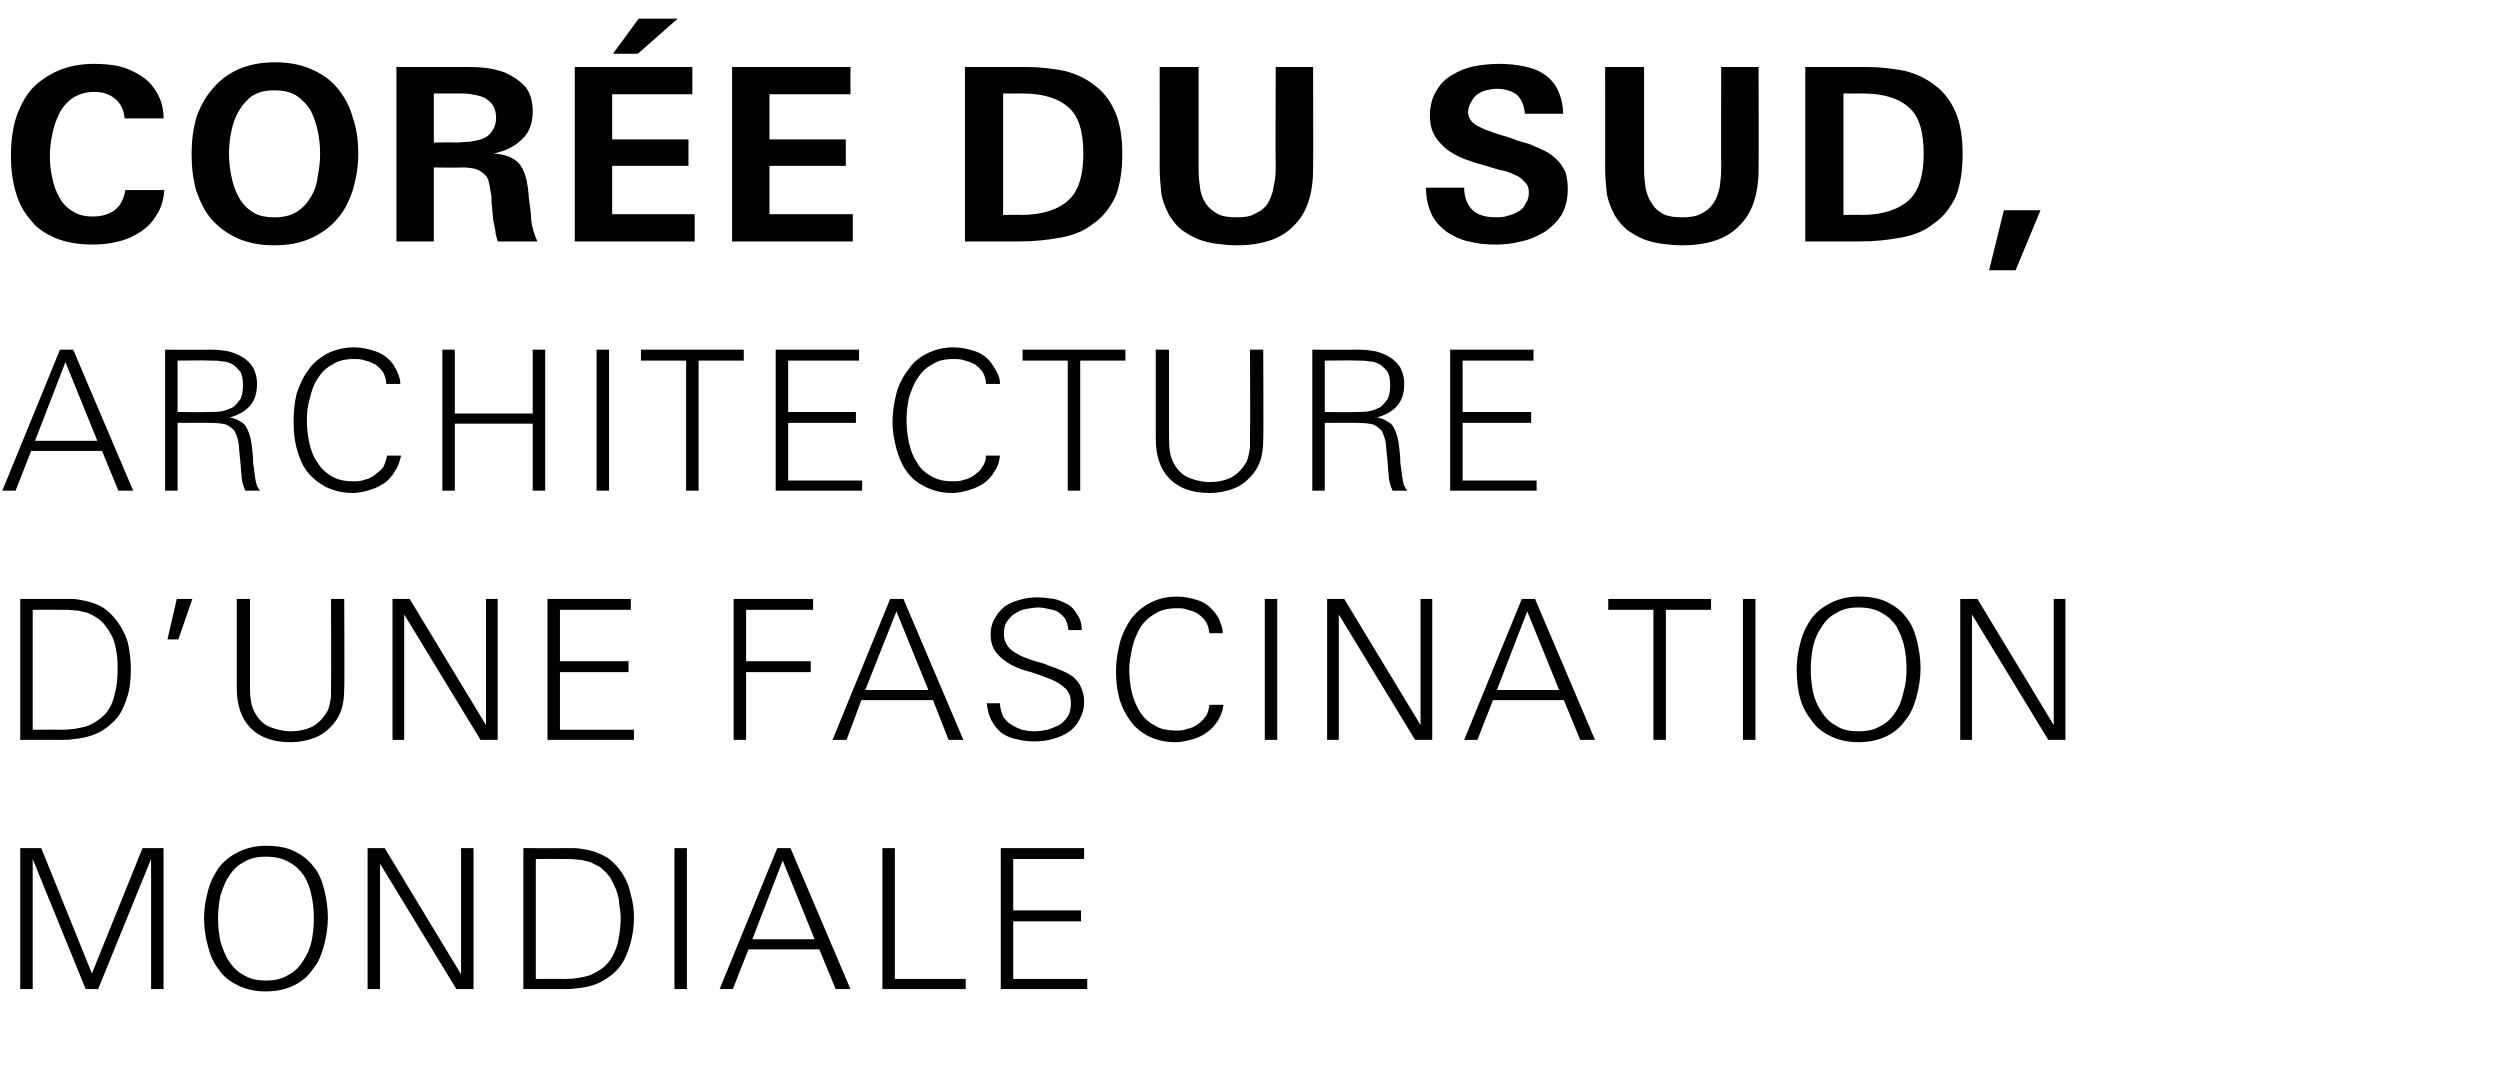 <?xml version="1.0" standalone="no"?><!DOCTYPE svg PUBLIC "-//W3C//DTD SVG 1.1//EN" "http://www.w3.org/Graphics/SVG/1.1/DTD/svg11.dtd"><svg xmlns="http://www.w3.org/2000/svg" version="1.1" width="321px" height="139.3px" viewBox="0 -7 321 139.3" style="top:-7px"><desc>Cor e du Sud, architecture d’une fascination mondiale</desc><defs/><g id="Polygon464862"><path d="m19.4 120l0-16.7l-6.8 16.7l-1.6 0l-6.8-16.7l0 16.7l-1.6 0l0-18.1l2.7 0l6.5 16.1l6.5-16.1l2.7 0l0 18.1l-1.6 0zm22.7-9.2c0 1.2-.2 2.5-.5 3.6c-.3 1.1-.7 2.2-1.4 3c-.6.9-1.4 1.6-2.4 2.1c-1 .5-2.2.8-3.7.8c-1.4 0-2.6-.3-3.6-.8c-1-.5-1.8-1.1-2.4-2c-.7-.9-1.1-1.8-1.4-3c-.3-1.1-.5-2.3-.5-3.6c0-1.2.2-2.4.5-3.5c.3-1.2.8-2.1 1.4-3c.7-.9 1.5-1.5 2.5-2c1-.5 2.2-.8 3.5-.8c1.5 0 2.7.2 3.7.7c1 .5 1.8 1.1 2.4 1.9c.7.8 1.1 1.8 1.4 2.9c.3 1.2.5 2.4.5 3.7zm-1.8.1c0-1-.1-2-.3-2.9c-.2-1-.5-1.8-1-2.6c-.5-.7-1.1-1.3-1.9-1.7c-.8-.5-1.8-.7-3-.7c-1.1 0-2 .2-2.8.7c-.8.4-1.4 1-1.9 1.8c-.5.7-.8 1.6-1.1 2.5c-.2 1-.3 2-.3 2.9c0 1 .1 2 .3 3c.3.9.6 1.8 1.1 2.5c.5.8 1.1 1.4 1.9 1.8c.8.5 1.7.7 2.8.7c1.2 0 2.1-.2 2.9-.7c.8-.4 1.4-1 1.9-1.8c.5-.7.9-1.6 1.1-2.5c.2-1 .3-2 .3-3zm18.3 9.1l-9.8-16.1l0 16.1l-1.6 0l0-18.1l2.2 0l9.8 16.2l0-16.2l1.6 0l0 18.1l-2.2 0zm22.8-9.1c0 1.2-.2 2.4-.5 3.4c-.3 1-.7 2-1.3 2.8c-.6.8-1.4 1.4-2.3 1.9c-.9.5-2 .8-3.3.9c-.5.1-1 .1-1.5.1c-.5 0-1.1 0-1.6 0c.05 0-3.7 0-3.7 0l0-18.1c0 0 4.85.02 4.8 0c.6 0 1.1 0 1.7 0c.5 0 1 .1 1.6.2c1.1.2 2 .6 2.8 1.1c.8.6 1.4 1.3 1.9 2.1c.5.8.8 1.6 1 2.6c.3 1 .4 2 .4 3zm-1.7 0c0-.6-.1-1.2-.2-1.9c0-.6-.2-1.2-.4-1.8c-.2-.5-.5-1.1-.8-1.6c-.4-.5-.8-.9-1.3-1.3c-.4-.2-.8-.4-1.2-.6c-.4-.1-.8-.2-1.2-.3c-.5 0-.9-.1-1.4-.1c-.4 0-.9 0-1.3 0c.03-.03-3.1 0-3.1 0l0 15.4c0 0 3.66-.03 3.7 0c1.3 0 2.4-.2 3.3-.5c.9-.4 1.7-.9 2.2-1.5c.6-.7 1-1.5 1.3-2.5c.2-1 .4-2.1.4-3.3zm6.9 9.1l0-18.1l1.6 0l0 18.1l-1.6 0zm20.7 0l-2.1-5.1l-9.1 0l-2 5.1l-1.7 0l7.4-18.1l1.7 0l7.7 18.1l-1.9 0zm-6.8-16.5l-3.9 10.1l8 0l-4.1-10.1zm12.8 16.5l0-18.1l1.6 0l0 16.8l9.1 0l0 1.3l-10.7 0zm15.2 0l0-18.1l10.7 0l0 1.4l-9.1 0l0 6.6l8.7 0l0 1.4l-8.7 0l0 7.4l9.5 0l0 1.3l-11.1 0z" stroke="none" fill="#000"/></g><g id="Polygon464861"><path d="m16.8 78.9c0 1.2-.1 2.4-.4 3.4c-.3 1-.7 2-1.3 2.8c-.7.8-1.4 1.4-2.3 1.9c-1 .5-2.1.8-3.4.9c-.5.1-1 .1-1.5.1c-.5 0-1 0-1.5 0c0 0-3.8 0-3.8 0l0-18.1c0 0 4.9.02 4.9 0c.5 0 1.1 0 1.6 0c.6 0 1.1.1 1.6.2c1.1.2 2.1.6 2.8 1.1c.8.6 1.4 1.3 1.9 2.1c.5.8.9 1.6 1.1 2.6c.2 1 .3 2 .3 3zm-1.7 0c0-.6 0-1.2-.1-1.9c-.1-.6-.2-1.2-.4-1.8c-.2-.5-.5-1.1-.9-1.6c-.3-.5-.7-.9-1.3-1.3c-.3-.2-.7-.4-1.1-.6c-.4-.1-.9-.2-1.3-.3c-.4 0-.9-.1-1.3-.1c-.5 0-.9 0-1.3 0c-.02-.03-3.2 0-3.2 0l0 15.4c0 0 3.71-.03 3.7 0c1.3 0 2.4-.2 3.4-.5c.9-.4 1.6-.9 2.2-1.5c.6-.7 1-1.5 1.2-2.5c.3-1 .4-2.1.4-3.3zm7.8-3.8l-1.4 0l1.2-5.2l2 0l-1.8 5.2zm21.3 6.2c0 1.1-.1 2.1-.4 2.9c-.3.9-.8 1.6-1.4 2.2c-.6.6-1.3 1.1-2.2 1.4c-.8.3-1.8.5-2.9.5c-2.2 0-3.9-.6-5.1-1.8c-1.2-1.2-1.8-2.9-1.8-5.2c0 .05 0-11.4 0-11.4l1.7 0c0 0 0 10.88 0 10.9c0 .7 0 1.4.1 2.1c.1.7.3 1.3.7 1.9c.5.8 1.1 1.3 1.9 1.6c.8.3 1.7.5 2.5.5c1 0 2-.2 2.8-.6c.9-.5 1.5-1.2 2-2.1c.2-.5.3-1.1.4-1.7c0-.6 0-1.2 0-1.7c.05-.02 0-10.9 0-10.9l1.7 0c0 0 .05 11.45 0 11.4zm17.5 6.7l-9.8-16.1l0 16.1l-1.5 0l0-18.1l2.2 0l9.8 16.2l0-16.2l1.5 0l0 18.1l-2.2 0zm8.6 0l0-18.1l10.7 0l0 1.4l-9.1 0l0 6.6l8.8 0l0 1.4l-8.8 0l0 7.4l9.5 0l0 1.3l-11.1 0zm25.5-16.7l0 6.6l8.3 0l0 1.4l-8.3 0l0 8.7l-1.6 0l0-18.1l10.2 0l0 1.4l-8.6 0zm26 16.7l-2-5.1l-9.2 0l-1.9 5.1l-1.8 0l7.4-18.1l1.7 0l7.7 18.1l-1.9 0zm-6.7-16.5l-4 10.1l8.1 0l-4.1-10.1zm24.1 11.6c0 .9-.2 1.6-.6 2.3c-.3.6-.8 1.2-1.4 1.6c-.6.4-1.3.7-2.1.9c-.7.2-1.5.3-2.3.3c-.8 0-1.6-.1-2.3-.3c-.7-.1-1.3-.4-1.9-.8c-.5-.4-.9-.9-1.3-1.6c-.3-.6-.5-1.3-.6-2.2c0 0 1.7 0 1.7 0c0 .6.2 1.2.4 1.7c.3.4.6.8 1 1c.4.3.9.5 1.4.7c.5.1 1.1.2 1.6.2c.6 0 1.2-.1 1.7-.2c.6-.2 1.1-.4 1.5-.6c.5-.3.8-.7 1.1-1.1c.3-.5.4-1 .4-1.7c0-.8-.2-1.4-.7-1.9c-.5-.5-1.2-.9-1.9-1.2c-.8-.3-1.6-.6-2.5-.9c-.9-.2-1.7-.5-2.5-.9c-.7-.4-1.4-.9-1.9-1.5c-.5-.6-.8-1.4-.8-2.4c0-.9.2-1.6.6-2.2c.3-.6.8-1.1 1.3-1.5c.6-.4 1.2-.6 1.9-.8c.7-.2 1.5-.3 2.2-.3c.7 0 1.4.1 2.1.2c.6.1 1.2.4 1.8.7c.5.3.9.7 1.2 1.3c.4.5.6 1.2.6 2c0 0-1.7 0-1.7 0c-.1-.6-.2-1-.4-1.4c-.2-.3-.5-.6-.9-.9c-.3-.2-.7-.3-1.2-.4c-.4-.1-.9-.2-1.4-.2c-.5 0-1 .1-1.6.2c-.5.1-1 .3-1.4.6c-.4.2-.7.6-1 1c-.3.4-.4 1-.4 1.6c0 .8.3 1.5 1 2.1c.6.4 1.2.8 1.9 1c.7.3 1.5.5 2.2.7c.7.3 1.4.5 2.1.8c.7.3 1.4.6 1.9 1.1c.4.4.7.8.9 1.4c.2.5.3 1 .3 1.6zm17.9.4c-.1.8-.4 1.5-.7 2c-.4.6-.8 1.1-1.4 1.5c-.5.4-1.1.7-1.8.9c-.7.2-1.5.4-2.3.4c-1.3 0-2.5-.3-3.5-.8c-.9-.5-1.7-1.1-2.3-2c-.6-.8-1.1-1.8-1.4-2.9c-.3-1.1-.4-2.2-.4-3.5c0-1.2.2-2.4.5-3.6c.3-1.1.8-2.1 1.4-3c.7-.9 1.5-1.6 2.5-2.1c.9-.5 2.1-.8 3.4-.8c.9 0 1.9.2 2.8.5c.9.3 1.6.9 2.2 1.7c.3.4.5.8.6 1.2c.2.4.3.8.3 1.3c0 0-1.7 0-1.7 0c-.1-.6-.2-1.1-.5-1.5c-.2-.4-.6-.7-1-1c-.3-.2-.8-.4-1.3-.5c-.4-.2-.9-.2-1.4-.2c-1.1 0-2 .2-2.8.7c-.7.4-1.4 1-1.9 1.8c-.4.7-.8 1.6-1 2.5c-.2 1-.4 1.9-.4 2.8c0 1 .1 1.9.3 2.9c.2.9.6 1.8 1 2.5c.5.8 1.1 1.4 1.9 1.8c.7.5 1.7.7 2.8.7c.5 0 1 0 1.4-.2c.5-.1 1-.3 1.4-.6c.4-.3.7-.6 1-1c.3-.4.4-.9.5-1.5c0 0 1.8 0 1.8 0zm5.3 4.5l0-18.1l1.6 0l0 18.1l-1.6 0zm19.3 0l-9.8-16.1l0 16.1l-1.5 0l0-18.1l2.2 0l9.8 16.2l0-16.2l1.5 0l0 18.1l-2.2 0zm21.2 0l-2.1-5.1l-9.1 0l-2 5.1l-1.7 0l7.4-18.1l1.7 0l7.7 18.1l-1.9 0zm-6.8-16.5l-3.9 10.1l8 0l-4.1-10.1zm17.8-.2l0 16.7l-1.6 0l0-16.7l-5.8 0l0-1.4l13.2 0l0 1.4l-5.8 0zm9.9 16.7l0-18.1l1.6 0l0 18.1l-1.6 0zm22.8-9.2c0 1.2-.2 2.5-.5 3.6c-.3 1.1-.7 2.2-1.4 3c-.6.9-1.4 1.6-2.4 2.1c-1 .5-2.3.8-3.7.8c-1.4 0-2.6-.3-3.6-.8c-1-.5-1.8-1.1-2.4-2c-.7-.9-1.2-1.8-1.5-3c-.3-1.1-.4-2.3-.4-3.6c0-1.2.2-2.4.5-3.5c.3-1.2.8-2.1 1.4-3c.7-.9 1.5-1.5 2.5-2c1-.5 2.2-.8 3.5-.8c1.4 0 2.7.2 3.7.7c1 .5 1.8 1.1 2.4 1.9c.7.8 1.1 1.8 1.4 2.9c.3 1.2.5 2.4.5 3.7zm-1.8.1c0-1-.1-2-.3-2.9c-.2-1-.6-1.8-1-2.6c-.5-.7-1.1-1.3-1.9-1.7c-.8-.5-1.8-.7-3-.7c-1.1 0-2 .2-2.8.7c-.8.4-1.4 1-1.9 1.8c-.5.7-.9 1.6-1.1 2.5c-.2 1-.3 2-.3 2.9c0 1 .1 2 .3 3c.2.9.6 1.8 1.1 2.5c.5.8 1.1 1.4 1.9 1.8c.7.5 1.7.7 2.8.7c1.2 0 2.1-.2 2.9-.7c.8-.4 1.4-1 1.9-1.8c.5-.7.8-1.6 1-2.5c.3-1 .4-2 .4-3zm18.2 9.1l-9.8-16.1l0 16.1l-1.5 0l0-18.1l2.2 0l9.8 16.2l0-16.2l1.5 0l0 18.1l-2.2 0z" stroke="none" fill="#000"/></g><g id="Polygon464860"><path d="m15.2 56l-2.1-5.1l-9.1 0l-2 5.1l-1.7 0l7.4-18.1l1.7 0l7.7 18.1l-1.9 0zm-6.8-16.5l-3.9 10.1l8 0l-4.1-10.1zm23.1 16.5c-.3-.7-.5-1.4-.5-2.1c-.1-.8-.1-1.5-.2-2.2c-.1-.8-.1-1.4-.2-2c-.1-.5-.3-1-.5-1.4c-.3-.3-.6-.6-1.1-.8c-.4-.1-1.1-.2-1.9-.2c-.01-.03-4.3 0-4.3 0l0 8.7l-1.6 0l0-18.1c0 0 6.07.02 6.1 0c.7 0 1.4.1 2 .2c.7.2 1.3.4 1.9.8c.5.3 1 .8 1.3 1.3c.3.6.5 1.2.5 2.1c0 1.2-.3 2.1-.9 2.8c-.6.7-1.5 1.2-2.6 1.5c.5.1.9.2 1.3.5c.5.2.8.6 1 1.1c.2.4.4 1.1.5 1.8c.1.8.2 1.6.2 2.4c.1.8.2 1.5.3 2.2c.1.6.3 1.1.6 1.4c0 0-1.9 0-1.9 0zm-.3-13.6c0-.6-.1-1.2-.3-1.6c-.3-.4-.6-.7-1-1c-.4-.2-.8-.4-1.4-.4c-.5-.1-1-.1-1.6-.1c-.01-.05-4.1 0-4.1 0l0 6.6c0 0 3.96.05 4 0c.6 0 1.1 0 1.7-.1c.5-.1 1-.3 1.4-.5c.4-.3.7-.7 1-1.1c.2-.5.3-1 .3-1.8zm20.3 9.1c-.2.8-.4 1.5-.8 2c-.3.6-.8 1.1-1.3 1.5c-.6.4-1.2.7-1.9.9c-.6.2-1.4.4-2.2.4c-1.3 0-2.5-.3-3.5-.8c-.9-.5-1.7-1.1-2.4-2c-.6-.8-1-1.8-1.3-2.9c-.3-1.1-.4-2.2-.4-3.5c0-1.2.1-2.4.4-3.6c.4-1.1.8-2.1 1.5-3c.6-.9 1.5-1.6 2.4-2.1c1-.5 2.2-.8 3.5-.8c.9 0 1.8.2 2.7.5c.9.3 1.7.9 2.3 1.7c.2.4.5.8.6 1.2c.2.4.3.8.3 1.3c0 0-1.8 0-1.8 0c0-.6-.2-1.1-.4-1.5c-.3-.4-.6-.7-1-1c-.4-.2-.8-.4-1.3-.5c-.5-.2-1-.2-1.5-.2c-1 0-2 .2-2.7.7c-.8.4-1.4 1-1.9 1.8c-.5.7-.8 1.6-1 2.5c-.3 1-.4 1.9-.4 2.8c0 1 .1 1.9.3 2.9c.2.9.5 1.8 1 2.5c.5.8 1.1 1.4 1.8 1.8c.8.5 1.7.7 2.9.7c.5 0 .9 0 1.4-.2c.5-.1.9-.3 1.3-.6c.4-.3.8-.6 1.1-1c.2-.4.4-.9.5-1.5c0 0 1.8 0 1.8 0zm16.9 4.5l0-8.6l-10 0l0 8.6l-1.6 0l0-18.1l1.6 0l0 8.2l10 0l0-8.2l1.6 0l0 18.1l-1.6 0zm8.2 0l0-18.1l1.6 0l0 18.1l-1.6 0zm13.1-16.7l0 16.7l-1.6 0l0-16.7l-5.8 0l0-1.4l13.2 0l0 1.4l-5.8 0zm9.9 16.7l0-18.1l10.7 0l0 1.4l-9.1 0l0 6.6l8.7 0l0 1.4l-8.7 0l0 7.4l9.5 0l0 1.3l-11.1 0zm28.8-4.5c-.1.8-.3 1.5-.7 2c-.3.6-.8 1.1-1.3 1.5c-.6.4-1.2.7-1.9.9c-.7.2-1.4.4-2.2.4c-1.4 0-2.5-.3-3.5-.8c-1-.5-1.8-1.1-2.4-2c-.6-.8-1-1.8-1.3-2.9c-.3-1.1-.5-2.2-.5-3.5c0-1.2.2-2.4.5-3.6c.3-1.1.8-2.1 1.5-3c.6-.9 1.4-1.6 2.4-2.1c1-.5 2.1-.8 3.4-.8c1 0 1.9.2 2.8.5c.9.3 1.7.9 2.2 1.7c.3.4.5.8.7 1.2c.2.4.3.8.3 1.3c0 0-1.8 0-1.8 0c0-.6-.2-1.1-.4-1.5c-.3-.4-.6-.7-1-1c-.4-.2-.8-.4-1.3-.5c-.5-.2-1-.2-1.5-.2c-1.1 0-2 .2-2.7.7c-.8.4-1.4 1-1.9 1.8c-.5.7-.8 1.6-1.1 2.5c-.2 1-.3 1.9-.3 2.8c0 1 .1 1.9.3 2.9c.2.9.5 1.8 1 2.5c.4.8 1.1 1.4 1.8 1.8c.8.5 1.7.7 2.8.7c.5 0 1 0 1.5-.2c.5-.1.9-.3 1.3-.6c.4-.3.8-.6 1-1c.3-.4.5-.9.5-1.5c0 0 1.8 0 1.8 0zm10.3-12.2l0 16.7l-1.6 0l0-16.7l-5.8 0l0-1.4l13.2 0l0 1.4l-5.8 0zm23.5 10c0 1.1-.1 2.1-.4 2.9c-.3.9-.8 1.6-1.4 2.2c-.6.6-1.3 1.1-2.2 1.4c-.8.3-1.8.5-2.9.5c-2.2 0-3.9-.6-5.1-1.8c-1.2-1.2-1.8-2.9-1.8-5.2c0 .05 0-11.4 0-11.4l1.7 0c0 0 0 10.88 0 10.9c0 .7 0 1.4.1 2.1c.1.7.3 1.3.7 1.9c.5.8 1.1 1.3 1.9 1.6c.8.3 1.7.5 2.5.5c1 0 2-.2 2.8-.6c.9-.5 1.5-1.2 2-2.1c.2-.5.3-1.1.4-1.7c0-.6 0-1.2 0-1.7c.05-.02 0-10.9 0-10.9l1.7 0c0 0 .05 11.45 0 11.4zm16.6 6.7c-.3-.7-.5-1.4-.5-2.1c-.1-.8-.1-1.5-.2-2.2c-.1-.8-.1-1.4-.2-2c-.1-.5-.3-1-.5-1.4c-.3-.3-.6-.6-1.1-.8c-.4-.1-1.1-.2-1.9-.2c-.01-.03-4.3 0-4.3 0l0 8.7l-1.6 0l0-18.1c0 0 6.07.02 6.1 0c.7 0 1.4.1 2 .2c.7.2 1.3.4 1.9.8c.5.3 1 .8 1.3 1.3c.3.6.5 1.2.5 2.1c0 1.2-.3 2.1-.9 2.8c-.6.7-1.5 1.2-2.6 1.5c.5.1.9.2 1.3.5c.5.2.8.6 1 1.1c.2.4.4 1.1.5 1.8c.1.8.2 1.6.2 2.4c.1.8.2 1.5.3 2.2c.1.6.3 1.1.6 1.4c0 0-1.9 0-1.9 0zm-.3-13.6c0-.6-.1-1.2-.3-1.6c-.3-.4-.6-.7-1-1c-.4-.2-.8-.4-1.4-.4c-.5-.1-1-.1-1.6-.1c-.02-.05-4.1 0-4.1 0l0 6.6c0 0 3.96.05 4 0c.6 0 1.1 0 1.7-.1c.5-.1 1-.3 1.4-.5c.4-.3.7-.7 1-1.1c.2-.5.3-1 .3-1.8zm7.7 13.6l0-18.1l10.7 0l0 1.4l-9.1 0l0 6.6l8.8 0l0 1.4l-8.8 0l0 7.4l9.5 0l0 1.3l-11.1 0z" stroke="none" fill="#000"/></g><g id="Polygon464859"><path d="m21.1 17.4c-.1 1.3-.4 2.3-1 3.2c-.5.9-1.2 1.6-2.1 2.2c-.8.5-1.8 1-2.8 1.2c-1.1.3-2.2.4-3.4.4c-1.8 0-3.3-.3-4.6-.8c-1.4-.6-2.5-1.3-3.3-2.4c-.9-1-1.5-2.2-1.9-3.6c-.4-1.4-.6-2.9-.6-4.6c0-1.7.2-3.3.6-4.7c.5-1.5 1.1-2.7 2-3.8c.9-1 2.1-1.8 3.4-2.4c1.4-.6 2.9-.9 4.7-.9c1.1 0 2.2.1 3.2.3c1.1.3 2 .7 2.9 1.3c.8.5 1.5 1.3 2 2.2c.5.9.8 1.9.8 3.2c0 0-5 0-5 0c-.1-1.1-.5-1.9-1.2-2.5c-.7-.6-1.6-.9-2.7-.9c-1.1 0-2 .3-2.8.8c-.7.5-1.3 1.2-1.7 2c-.4.8-.7 1.7-.9 2.7c-.2 1-.3 1.9-.3 2.8c0 .9.1 1.8.3 2.7c.2 1 .5 1.8.9 2.5c.4.8 1 1.4 1.7 1.8c.7.5 1.6.7 2.6.7c1.2 0 2.1-.3 2.8-.8c.8-.6 1.2-1.5 1.4-2.6c0 0 5 0 5 0zm24.9-4.6c0 1.7-.3 3.2-.7 4.6c-.5 1.5-1.1 2.7-2 3.7c-.9 1.1-2.1 1.9-3.4 2.5c-1.3.6-2.9.9-4.7.9c-1.8 0-3.3-.3-4.7-.9c-1.3-.6-2.4-1.4-3.3-2.4c-.9-1-1.5-2.3-2-3.7c-.4-1.4-.6-3-.6-4.7c0-1.7.2-3.2.6-4.7c.5-1.4 1.2-2.7 2.1-3.7c.9-1.1 2-1.9 3.3-2.5c1.4-.6 2.9-.9 4.7-.9c1.8 0 3.4.3 4.7.9c1.4.6 2.5 1.4 3.4 2.5c.8 1 1.5 2.2 1.9 3.7c.5 1.4.7 3 .7 4.7zm-4.9-.1c0-1-.1-1.9-.3-2.9c-.2-.9-.5-1.8-.9-2.6c-.5-.8-1.1-1.4-1.8-1.9c-.8-.5-1.7-.7-2.9-.7c-1.1 0-2 .2-2.8.7c-.7.5-1.3 1.2-1.7 1.9c-.5.8-.8 1.7-1 2.7c-.2.9-.3 1.9-.3 2.8c0 1 .1 1.9.3 2.9c.2 1 .5 1.9.9 2.6c.4.8 1 1.5 1.8 2c.7.5 1.7.7 2.8.7c1.2 0 2.1-.2 2.9-.7c.8-.5 1.4-1.2 1.8-1.9c.5-.8.8-1.7.9-2.7c.2-1 .3-1.9.3-2.9zm22.8 11.3c-.1-.5-.3-.9-.3-1.4c-.1-.5-.2-1-.3-1.5c0-.4-.1-.9-.1-1.4c-.1-.5-.1-1-.1-1.5c-.1-.6-.2-1.2-.3-1.7c-.1-.5-.3-.9-.6-1.1c-.3-.3-.6-.5-1.1-.7c-.4-.1-1-.2-1.7-.2c-.05.05-3.7 0-3.7 0l0 9.5l-4.8 0l0-22.4c0 0 8.56-.01 8.6 0c.9 0 1.8 0 2.7.1c.9.1 1.8.3 2.6.6c1.1.5 2 1.1 2.7 1.9c.6.8.9 1.8.9 3.1c0 1.6-.5 2.8-1.4 3.6c-.9.9-2.1 1.5-3.6 1.8c0 0 0 0 0 0c1.2.1 2.2.4 2.8.9c.7.5 1.1 1.3 1.4 2.5c.1.4.1.7.2 1.1c0 .4.1.7.1 1.2c.1.9.3 1.9.3 2.8c.1 1 .4 1.9.8 2.8c0 0-5.1 0-5.1 0zm-.2-15.9c0-.7-.2-1.3-.5-1.7c-.3-.4-.7-.7-1.1-.9c-.5-.2-1-.3-1.6-.4c-.6-.1-1.1-.1-1.7-.1c.03 0-3.1 0-3.1 0l0 6.3c0 0 2.79-.04 2.8 0c.6 0 1.2-.1 1.8-.1c.6-.1 1.2-.2 1.7-.4c.5-.2.9-.5 1.2-1c.3-.4.5-1 .5-1.7zm10.1 15.9l0-22.4l15.1 0l0 3.5l-10.3 0l0 5.8l9.8 0l0 3.4l-9.8 0l0 6.2l10.6 0l0 3.5l-15.4 0zm8.1-24.1l-3.2 0l3.3-4.5l5 0l-5.1 4.5zm12.1 24.1l0-22.4l15.2 0l0 3.5l-10.4 0l0 5.8l9.8 0l0 3.4l-9.8 0l0 6.2l10.7 0l0 3.5l-15.5 0zm50.1-11.3c0 2.3-.3 4.1-.9 5.6c-.7 1.4-1.6 2.6-2.8 3.4c-1.1.9-2.5 1.5-4.2 1.8c-1.6.3-3.3.5-5.3.5c.03 0-7 0-7 0l0-22.4c0 0 7.77-.01 7.8 0c1.8 0 3.4.2 5 .5c1.5.4 2.8 1 3.9 1.9c1.1.8 2 2 2.6 3.4c.6 1.4.9 3.2.9 5.3zm-5 0c0-2.8-.6-4.8-1.9-5.9c-1.3-1.2-3.3-1.8-6-1.8c.04.03-2.4 0-2.4 0l0 15.6c0 0 2.25-.04 2.3 0c2.7 0 4.8-.7 6.1-1.9c1.3-1.2 1.9-3.2 1.9-6zm29.5 2c0 3.2-.8 5.7-2.5 7.3c-1.6 1.7-4.1 2.5-7.4 2.5c-.8 0-1.7-.1-2.5-.2c-.8-.1-1.6-.3-2.4-.6c-.7-.3-1.4-.7-2.1-1.2c-.6-.5-1.1-1.1-1.6-1.9c-.5-1-.9-2-1-2.9c-.1-1-.2-2-.2-3.2c.01.05 0-12.9 0-12.9l5 0c0 0 0 13.19 0 13.2c0 .9.1 1.7.2 2.4c.1.8.4 1.4.7 1.9c.4.6.9 1 1.6 1.4c.6.3 1.4.4 2.4.4c1 0 1.8-.1 2.4-.5c.7-.3 1.2-.7 1.6-1.3c.3-.6.6-1.2.7-2c.2-.8.3-1.6.3-2.4c-.04-.03 0-13.1 0-13.1l4.8 0c0 0 .03 13.07 0 13.1zm32.7 2.6c0 1.3-.3 2.4-.8 3.3c-.6.9-1.3 1.6-2.2 2.2c-.9.5-1.9 1-3 1.2c-1.1.3-2.2.4-3.3.4c-1.2 0-2.3-.1-3.4-.4c-1.1-.2-2-.7-2.8-1.2c-.8-.6-1.5-1.3-2-2.3c-.4-.9-.7-2-.7-3.4c0 0 4.9 0 4.9 0c0 1.2.4 2.2 1 2.8c.7.7 1.7 1 3.1 1c.5 0 1 0 1.5-.2c.5-.1.9-.3 1.3-.5c.5-.3.8-.6 1-1.1c.3-.4.4-.8.4-1.4c0-.6-.2-1.1-.6-1.4c-.3-.4-.8-.7-1.3-.9c-.6-.3-1.3-.5-1.9-.6c-.7-.2-1.4-.4-2-.6c-.8-.2-1.7-.5-2.5-.8c-.8-.3-1.5-.7-2.2-1.2c-.6-.5-1.2-1.1-1.6-1.8c-.4-.7-.6-1.5-.6-2.6c0-1.2.3-2.3.8-3.1c.5-.9 1.2-1.6 2.1-2.1c.8-.5 1.8-.9 2.8-1.1c1.1-.2 2.2-.3 3.2-.3c1.1 0 2.1.1 3.1.3c1 .2 1.9.5 2.6 1c.8.5 1.4 1.2 1.8 2c.4.9.7 1.9.7 3.1c0 0-4.9 0-4.9 0c-.1-1-.4-1.8-1-2.4c-.6-.5-1.5-.8-2.7-.8c-.4 0-.9.1-1.3.2c-.4.1-.8.3-1.1.5c-.4.3-.6.6-.8 1c-.2.3-.4.8-.4 1.3c0 .6.3 1.1.8 1.5c.2.2.7.4 1.3.7c.6.2 1.3.5 2 .7c.7.2 1.4.4 2.1.7c.7.2 1.3.4 1.7.5c.7.3 1.4.6 2 .9c.6.3 1.1.7 1.6 1.2c.4.4.7.9 1 1.5c.2.6.3 1.4.3 2.2zm24.5-2.6c0 3.2-.8 5.7-2.5 7.3c-1.6 1.7-4.1 2.5-7.4 2.5c-.8 0-1.7-.1-2.5-.2c-.8-.1-1.6-.3-2.4-.6c-.7-.3-1.4-.7-2.1-1.2c-.6-.5-1.1-1.1-1.6-1.9c-.5-1-.9-2-1-2.9c-.1-1-.2-2-.2-3.2c.02.05 0-12.9 0-12.9l5 0c0 0 .01 13.19 0 13.2c0 .9.1 1.7.2 2.4c.2.8.4 1.4.8 1.9c.3.6.8 1 1.5 1.4c.6.3 1.4.4 2.4.4c1 0 1.8-.1 2.5-.5c.6-.3 1.1-.7 1.5-1.3c.4-.6.6-1.2.8-2c.1-.8.2-1.6.2-2.4c-.03-.03 0-13.1 0-13.1l4.8 0c0 0 .04 13.07 0 13.1zm26.2-2c0 2.3-.3 4.1-.9 5.6c-.7 1.4-1.6 2.6-2.8 3.4c-1.1.9-2.5 1.5-4.2 1.8c-1.6.3-3.3.5-5.3.5c.03 0-7 0-7 0l0-22.4c0 0 7.77-.01 7.8 0c1.8 0 3.4.2 5 .5c1.5.4 2.8 1 3.9 1.9c1.1.8 2 2 2.6 3.4c.6 1.4.9 3.2.9 5.3zm-5 0c0-2.8-.6-4.8-1.9-5.9c-1.3-1.2-3.3-1.8-6-1.8c.04.03-2.4 0-2.4 0l0 15.6c0 0 2.25-.04 2.3 0c2.7 0 4.8-.7 6.1-1.9c1.3-1.2 1.9-3.2 1.9-6zm11.8 15l-3.4 0l1.9-7.7l4.7 0l-3.2 7.7z" stroke="none" fill="#000"/></g></svg>
